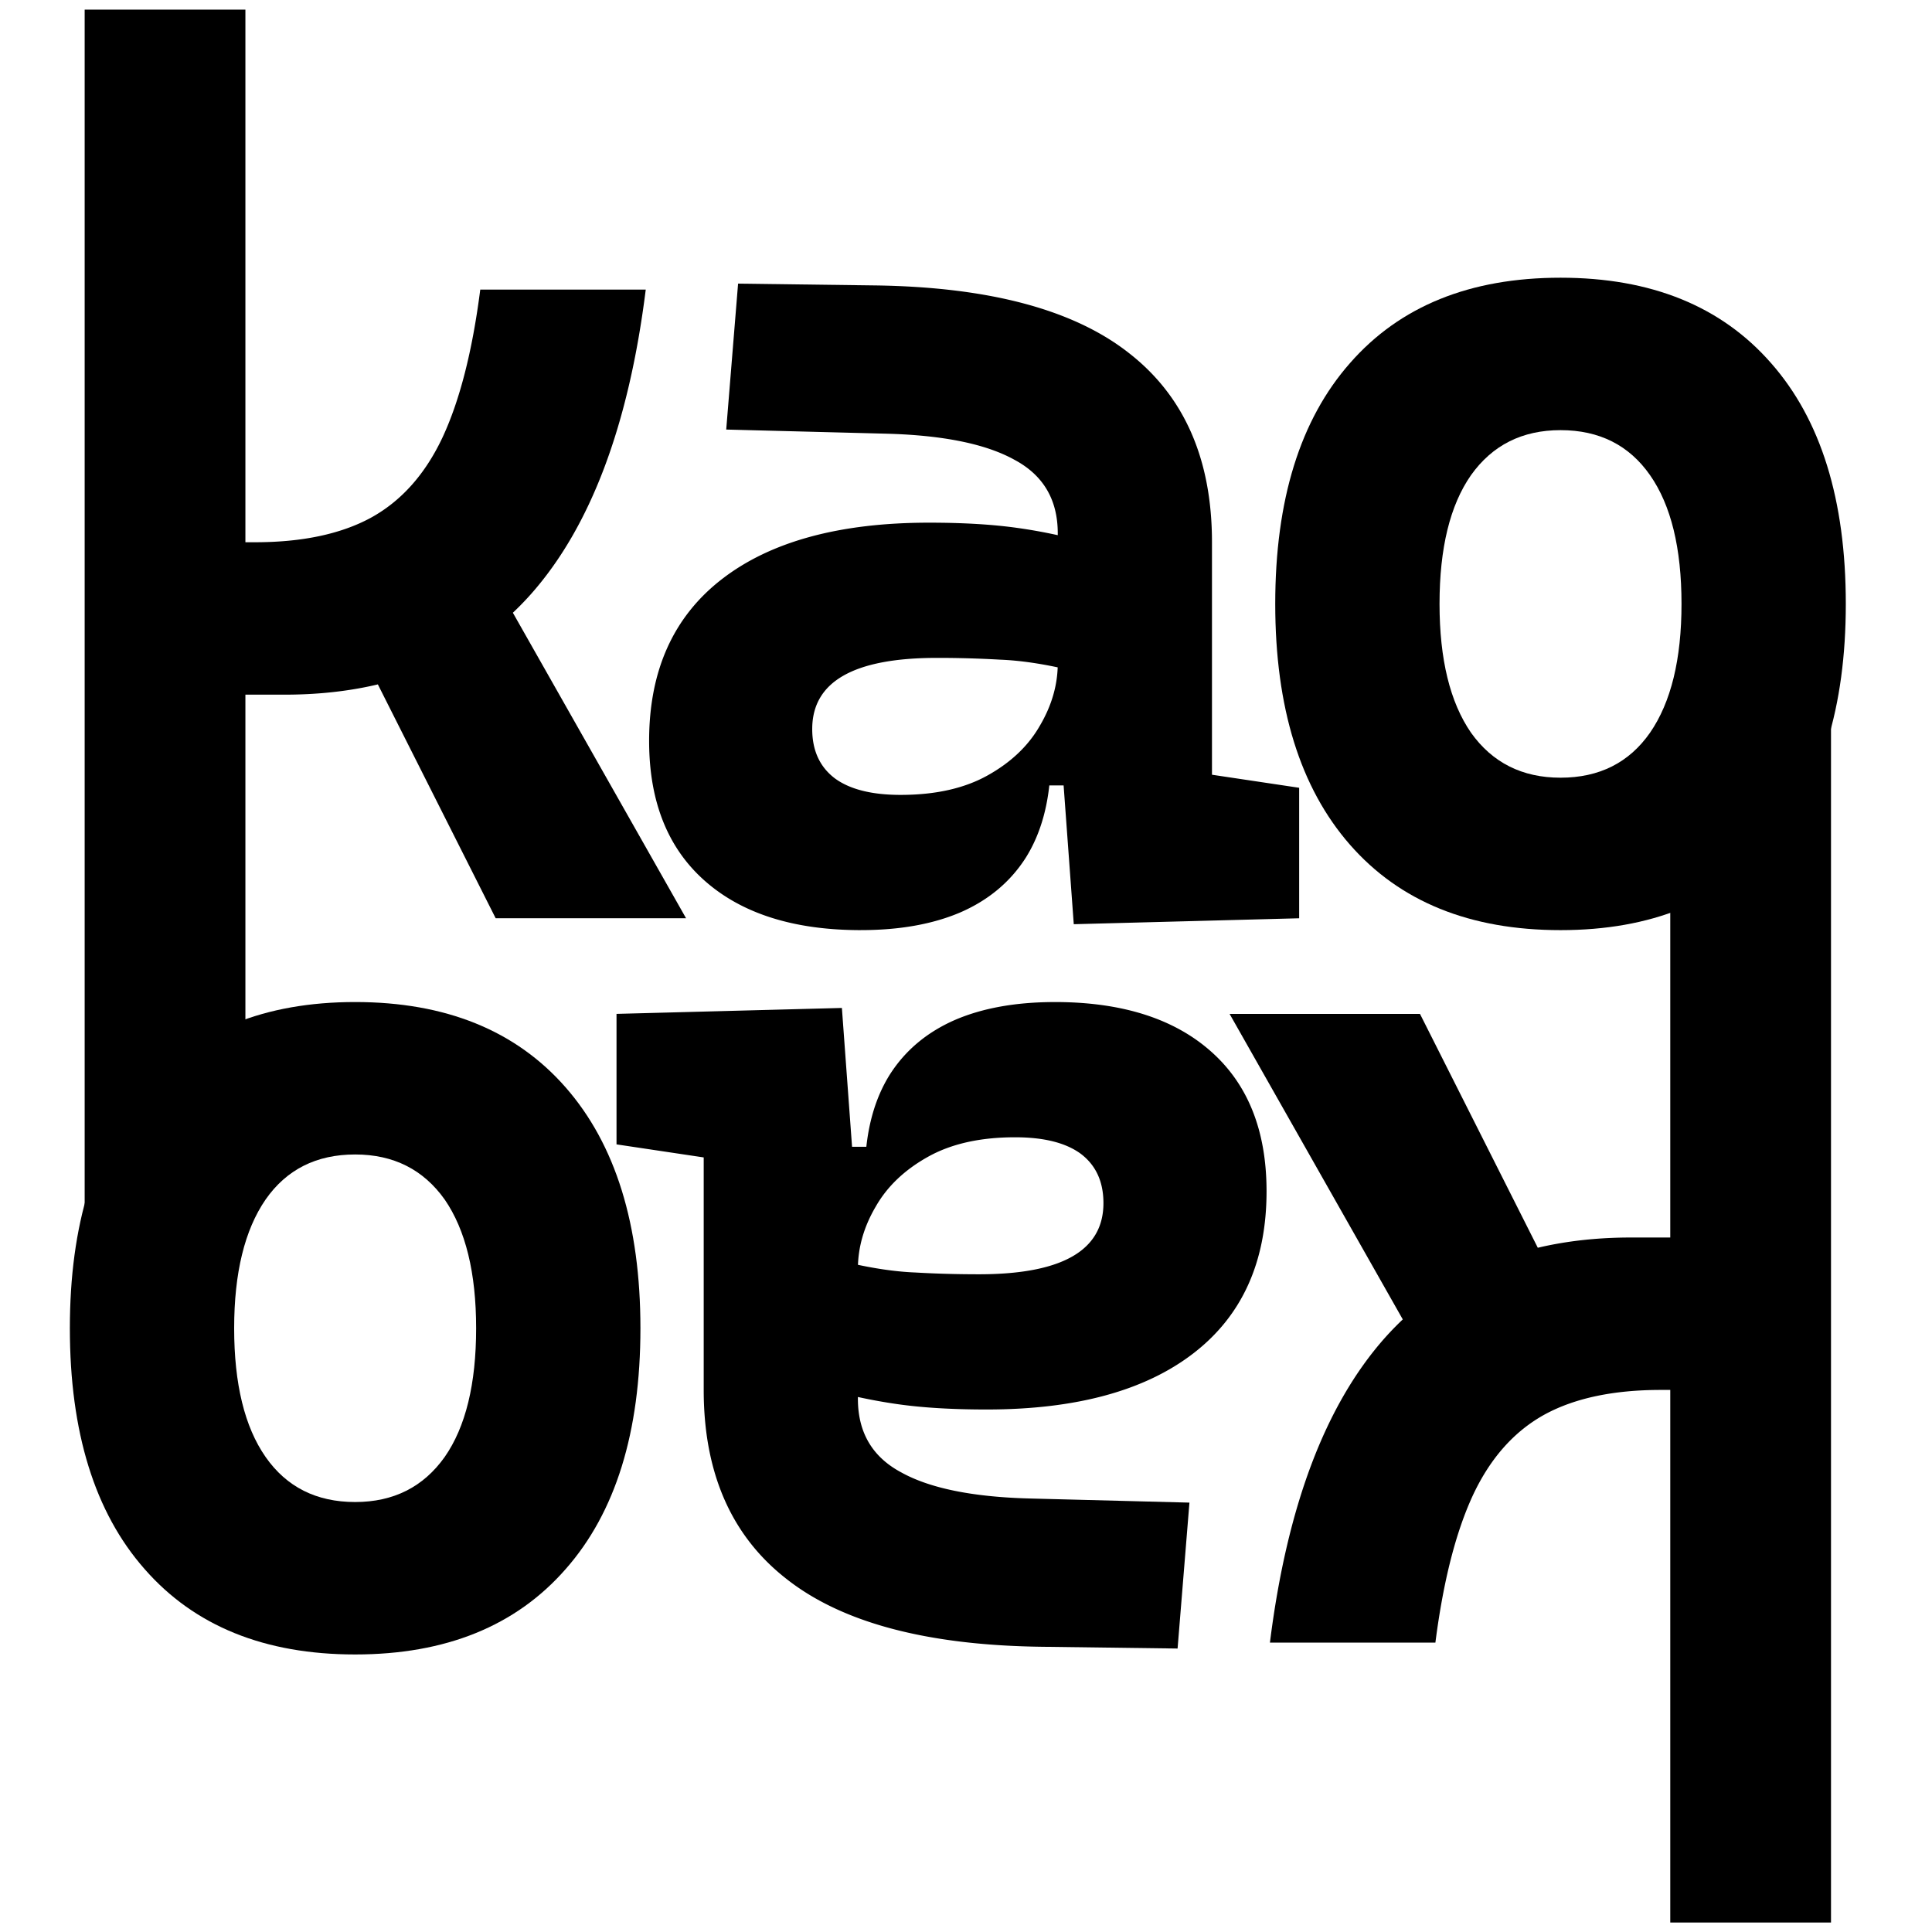 <svg xmlns="http://www.w3.org/2000/svg"
  width="101"
  height="101"
  fill="none">
  <path fill="#000"
    d="M9.604 36.315v-7.968h3.721c2.46 0 4.475-.424 6.046-1.271 1.592-.869 2.843-2.264 3.752-4.186.91-1.943 1.571-4.527 1.984-7.752h8.651c-.889 7.111-2.894 12.423-6.015 15.937-3.121 3.494-7.41 5.24-12.867 5.24H9.604Zm-5.178 33.12V.504h8.403v62.2l-8.403 6.73Zm21.487-21.43-8.061-16 7.503-2.542 10.511 18.541h-9.953ZM56.134 48.315l-.713-9.736-.124-4.28v-6.417c0-1.757-.754-3.039-2.263-3.845-1.489-.827-3.71-1.282-6.666-1.364l-8.403-.217.62-7.628 7.162.093c5.953.083 10.377 1.261 13.27 3.535 2.895 2.253 4.342 5.55 4.342 9.89v12.155l4.558.682v6.822l-11.783.31Zm-11.13.31c-3.494 0-6.212-.858-8.155-2.574-1.943-1.715-2.915-4.155-2.915-7.317 0-3.68 1.271-6.501 3.814-8.465 2.542-1.963 6.15-2.945 10.82-2.945 1.8 0 3.35.093 4.652.279 1.323.186 2.656.475 4 .868l-1.365 6.542c-1.323-.31-2.511-.486-3.565-.527a56.58 56.58 0 0 0-3.318-.093c-4.34 0-6.511 1.24-6.511 3.72 0 1.117.392 1.975 1.178 2.574.785.579 1.933.868 3.442.868 1.819 0 3.338-.34 4.557-1.023 1.22-.682 2.13-1.55 2.729-2.604.62-1.055.93-2.14.93-3.256v-2.046l1.178 8.433H53.84l1.085-.992c-.062 1.902-.496 3.493-1.302 4.775-.806 1.26-1.943 2.212-3.41 2.852-1.448.62-3.184.93-5.21.93Z"/>
  <path fill="#000"
    d="M81.58 48.625c-4.733 0-8.402-1.489-11.007-4.465-2.604-2.977-3.907-7.173-3.907-12.589 0-5.436 1.303-9.632 3.907-12.588 2.605-2.977 6.274-4.465 11.007-4.465 4.734 0 8.403 1.488 11.007 4.465 2.605 2.956 3.907 7.152 3.907 12.588 0 5.416-1.302 9.612-3.907 12.589-2.604 2.976-6.273 4.465-11.007 4.465Zm0-7.969c2.026 0 3.587-.785 4.682-2.356 1.096-1.592 1.643-3.835 1.643-6.729 0-2.914-.547-5.157-1.643-6.728-1.095-1.57-2.656-2.356-4.682-2.356-2.005 0-3.565.785-4.682 2.356-1.095 1.571-1.643 3.814-1.643 6.728 0 2.894.548 5.137 1.643 6.729 1.117 1.57 2.677 2.356 4.682 2.356Z"/>
  <path fill="#000"
    d="M90.542 64.694v7.968h-3.72c-2.46 0-4.476.424-6.047 1.271-1.592.869-2.842 2.264-3.752 4.186-.91 1.943-1.57 4.527-1.984 7.752h-8.65c.888-7.11 2.893-12.423 6.014-15.937 3.122-3.494 7.41-5.24 12.868-5.24h5.27Zm5.178-33.12v68.931h-8.403v-62.2l8.403-6.73Zm-21.487 21.43 8.061 16-7.503 2.542L64.28 53.004h9.953ZM44.012 52.694l.713 9.736.124 4.28v6.417c0 1.757.755 3.039 2.264 3.845 1.488.827 3.71 1.282 6.666 1.364l8.402.217-.62 7.628-7.162-.093c-5.953-.083-10.377-1.261-13.27-3.535-2.895-2.253-4.341-5.55-4.341-9.89V60.507l-4.558-.682v-6.822l11.782-.31Zm11.131-.31c3.493 0 6.212.858 8.154 2.574 1.944 1.715 2.915 4.155 2.915 7.317 0 3.68-1.271 6.501-3.814 8.465-2.542 1.964-6.15 2.945-10.82 2.945-1.799 0-3.35-.093-4.652-.279a28.303 28.303 0 0 1-4-.868l1.365-6.542c1.323.31 2.511.486 3.566.527 1.054.062 2.16.093 3.317.093 4.341 0 6.511-1.24 6.511-3.72 0-1.117-.392-1.975-1.178-2.574-.785-.579-1.932-.868-3.441-.868-1.82 0-3.339.34-4.558 1.023-1.22.682-2.13 1.55-2.729 2.604-.62 1.055-.93 2.14-.93 3.256v2.046l-1.178-8.433h2.635l-1.085.992c.062-1.902.496-3.493 1.302-4.775.806-1.26 1.943-2.212 3.411-2.852 1.447-.62 3.183-.93 5.209-.93Z"/>
  <path fill="#000"
    d="M18.566 52.384c4.734 0 8.403 1.489 11.007 4.465 2.605 2.977 3.907 7.173 3.907 12.589 0 5.436-1.302 9.632-3.907 12.588-2.604 2.977-6.273 4.465-11.007 4.465-4.733 0-8.403-1.488-11.007-4.465-2.605-2.956-3.907-7.152-3.907-12.588 0-5.416 1.302-9.612 3.907-12.589 2.604-2.976 6.273-4.465 11.007-4.465Zm0 7.969c-2.026 0-3.586.785-4.682 2.356-1.095 1.592-1.643 3.835-1.643 6.729 0 2.914.548 5.157 1.643 6.728 1.096 1.57 2.656 2.356 4.682 2.356 2.005 0 3.566-.785 4.682-2.356 1.095-1.571 1.643-3.814 1.643-6.728 0-2.894-.548-5.137-1.643-6.729-1.116-1.57-2.677-2.356-4.682-2.356Z"/>
</svg>